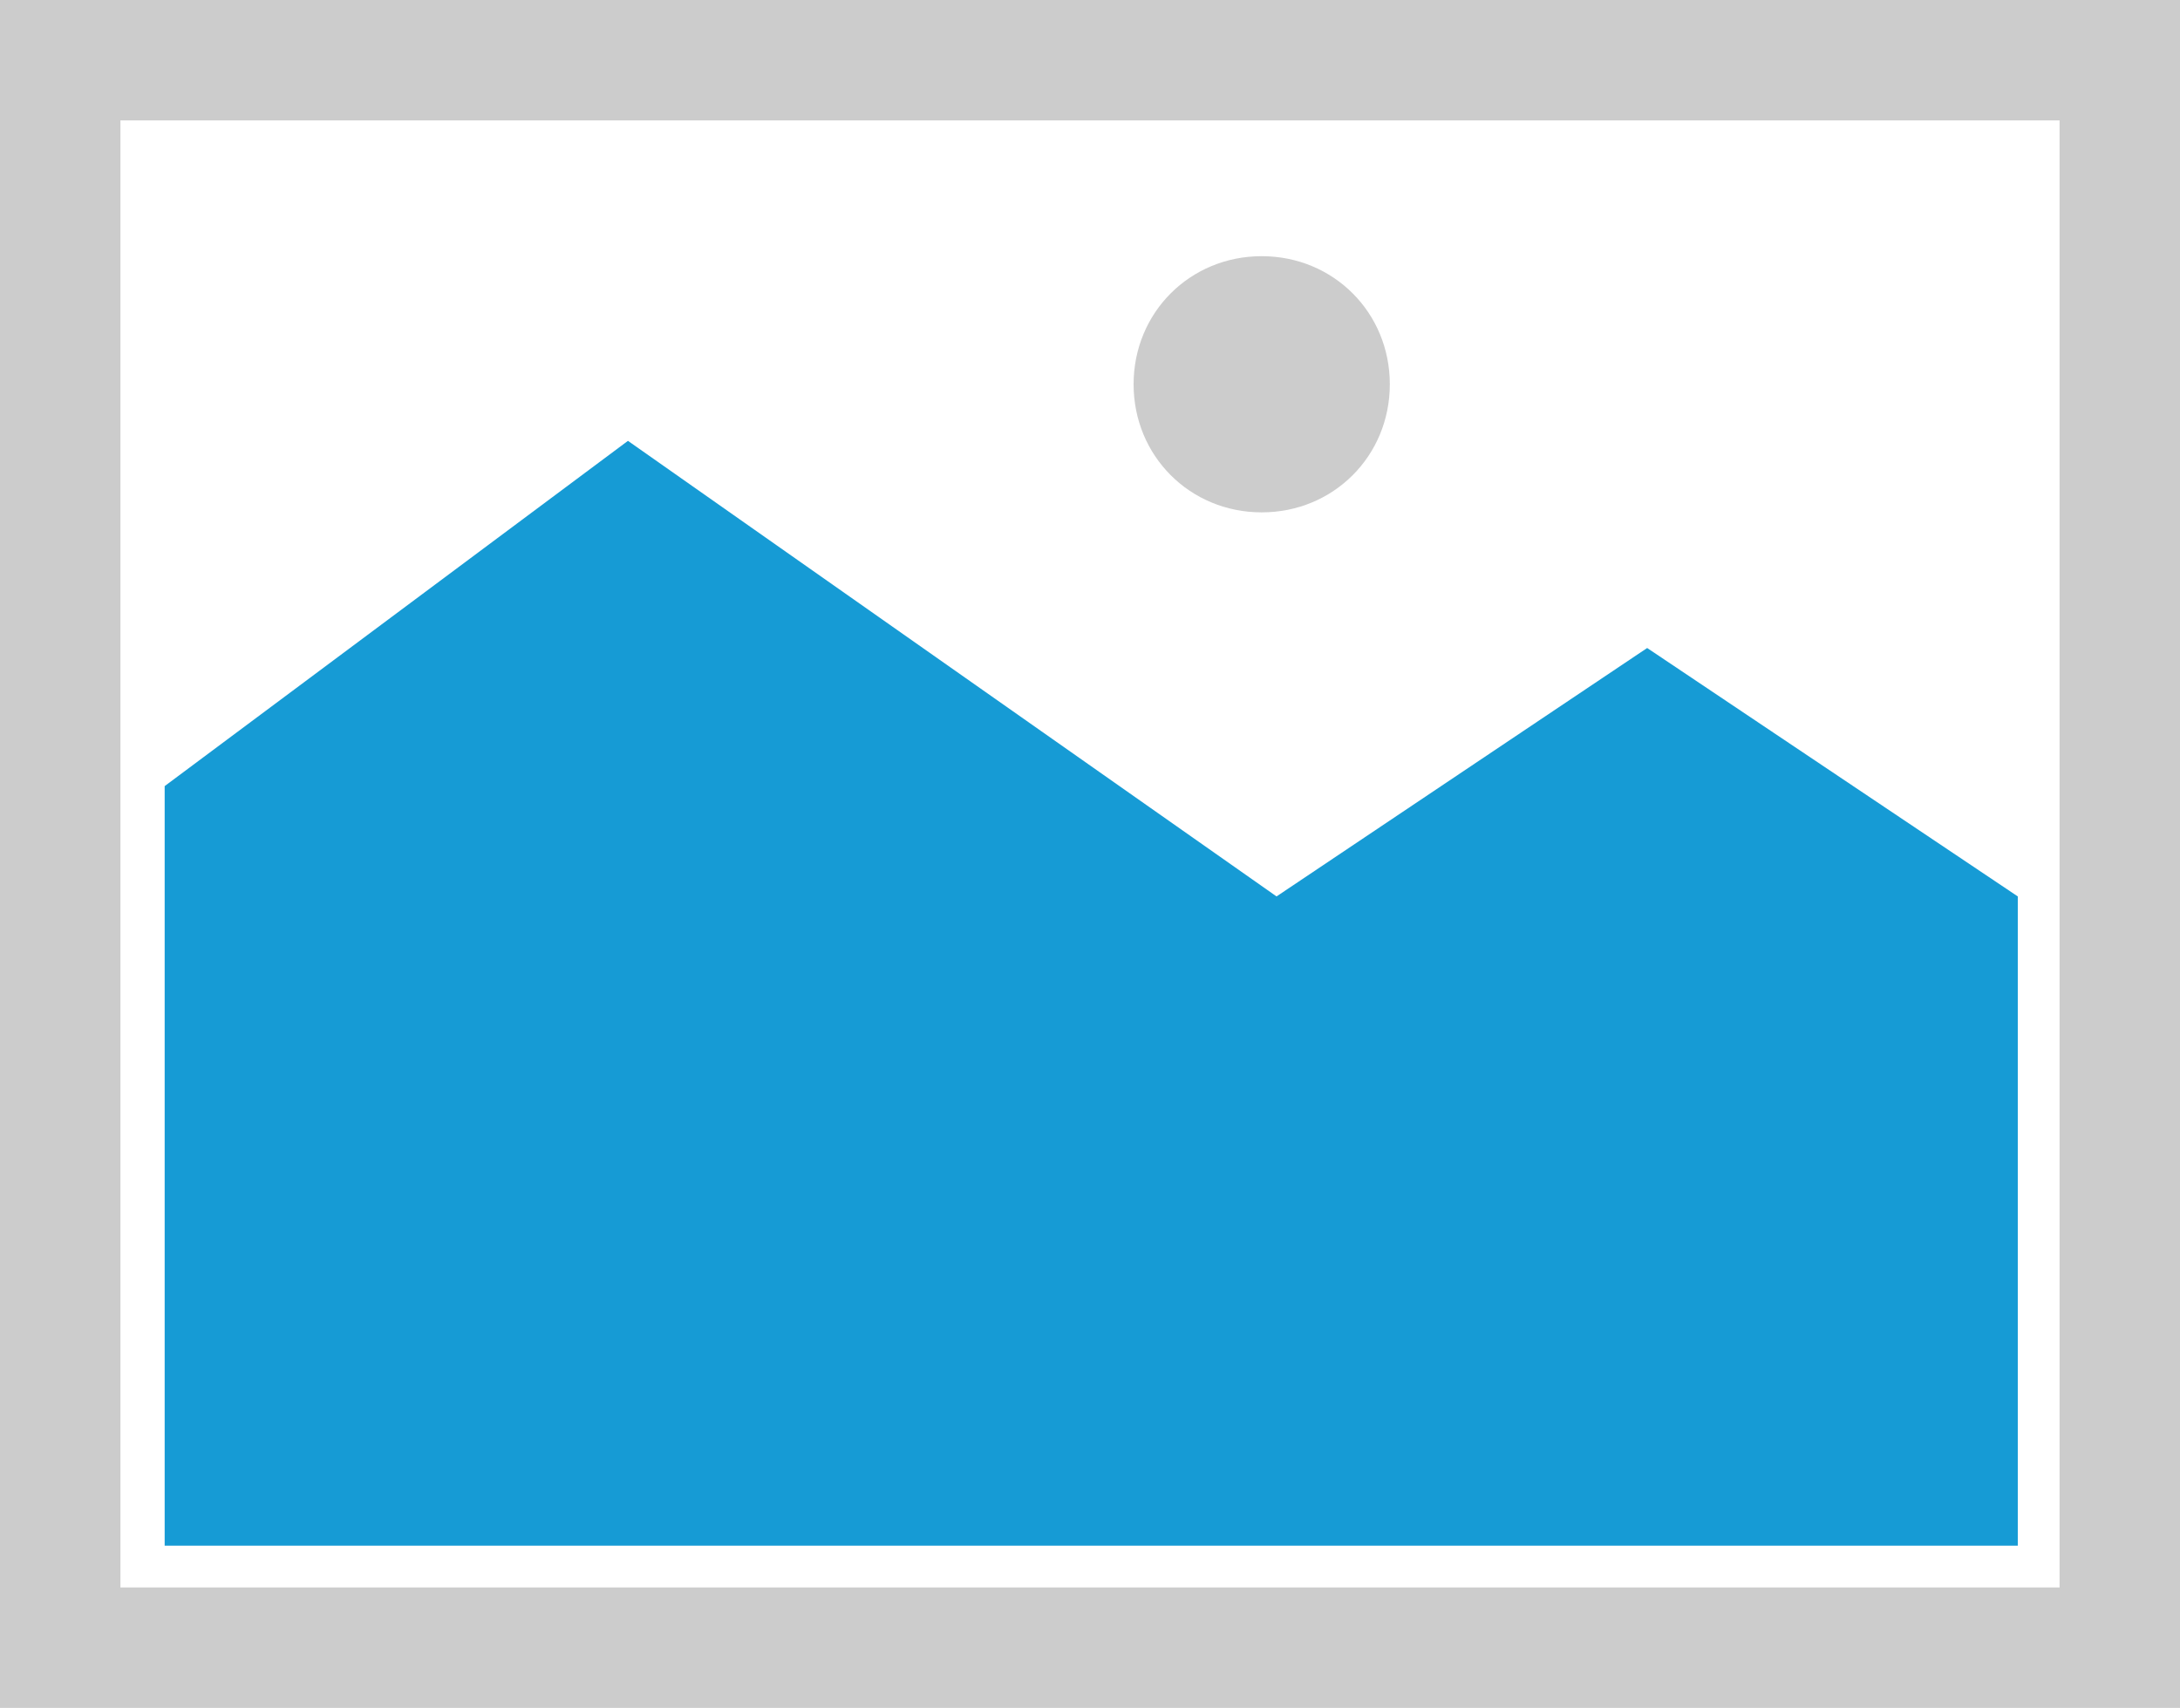 ﻿<?xml version="1.0" encoding="utf-8"?>
<svg version="1.1" xmlns:xlink="http://www.w3.org/1999/xlink" width="887px" height="695px" xmlns="http://www.w3.org/2000/svg">
  <g transform="matrix(1 0 0 1 0 -2545 )">
    <path d="M 0 2545  L 887 2545  L 887 3240  L 0 3240  L 0 2545  " fill-rule="nonzero" fill="#cccccc" stroke="none" />
    <path d="M 49 2594  L 838 2594  L 838 3191  L 49 3191  L 49 2594  " fill-rule="nonzero" fill="#ffffff" stroke="none" />
    <path d="M 513.365 2753.5  C 484.175 2753.5  461.24 2730.565  461.24 2701.375  C 461.24 2672.185  484.175 2649.25  513.365 2649.25  C 542.555 2649.25  565.49 2672.185  565.49 2701.375  C 565.49 2730.565  542.555 2753.5  513.365 2753.5  " fill-rule="nonzero" fill="#cccccc" stroke="none" />
    <path d="M 67 3174  L 67 2864.9  L 255.5 2724.4  L 519.4 2909.79  L 670.2 2808.7  L 821 2909.79  L 821 3174  L 67 3174  " fill-rule="nonzero" fill="#169bd5" stroke="none" />
  </g>
</svg>